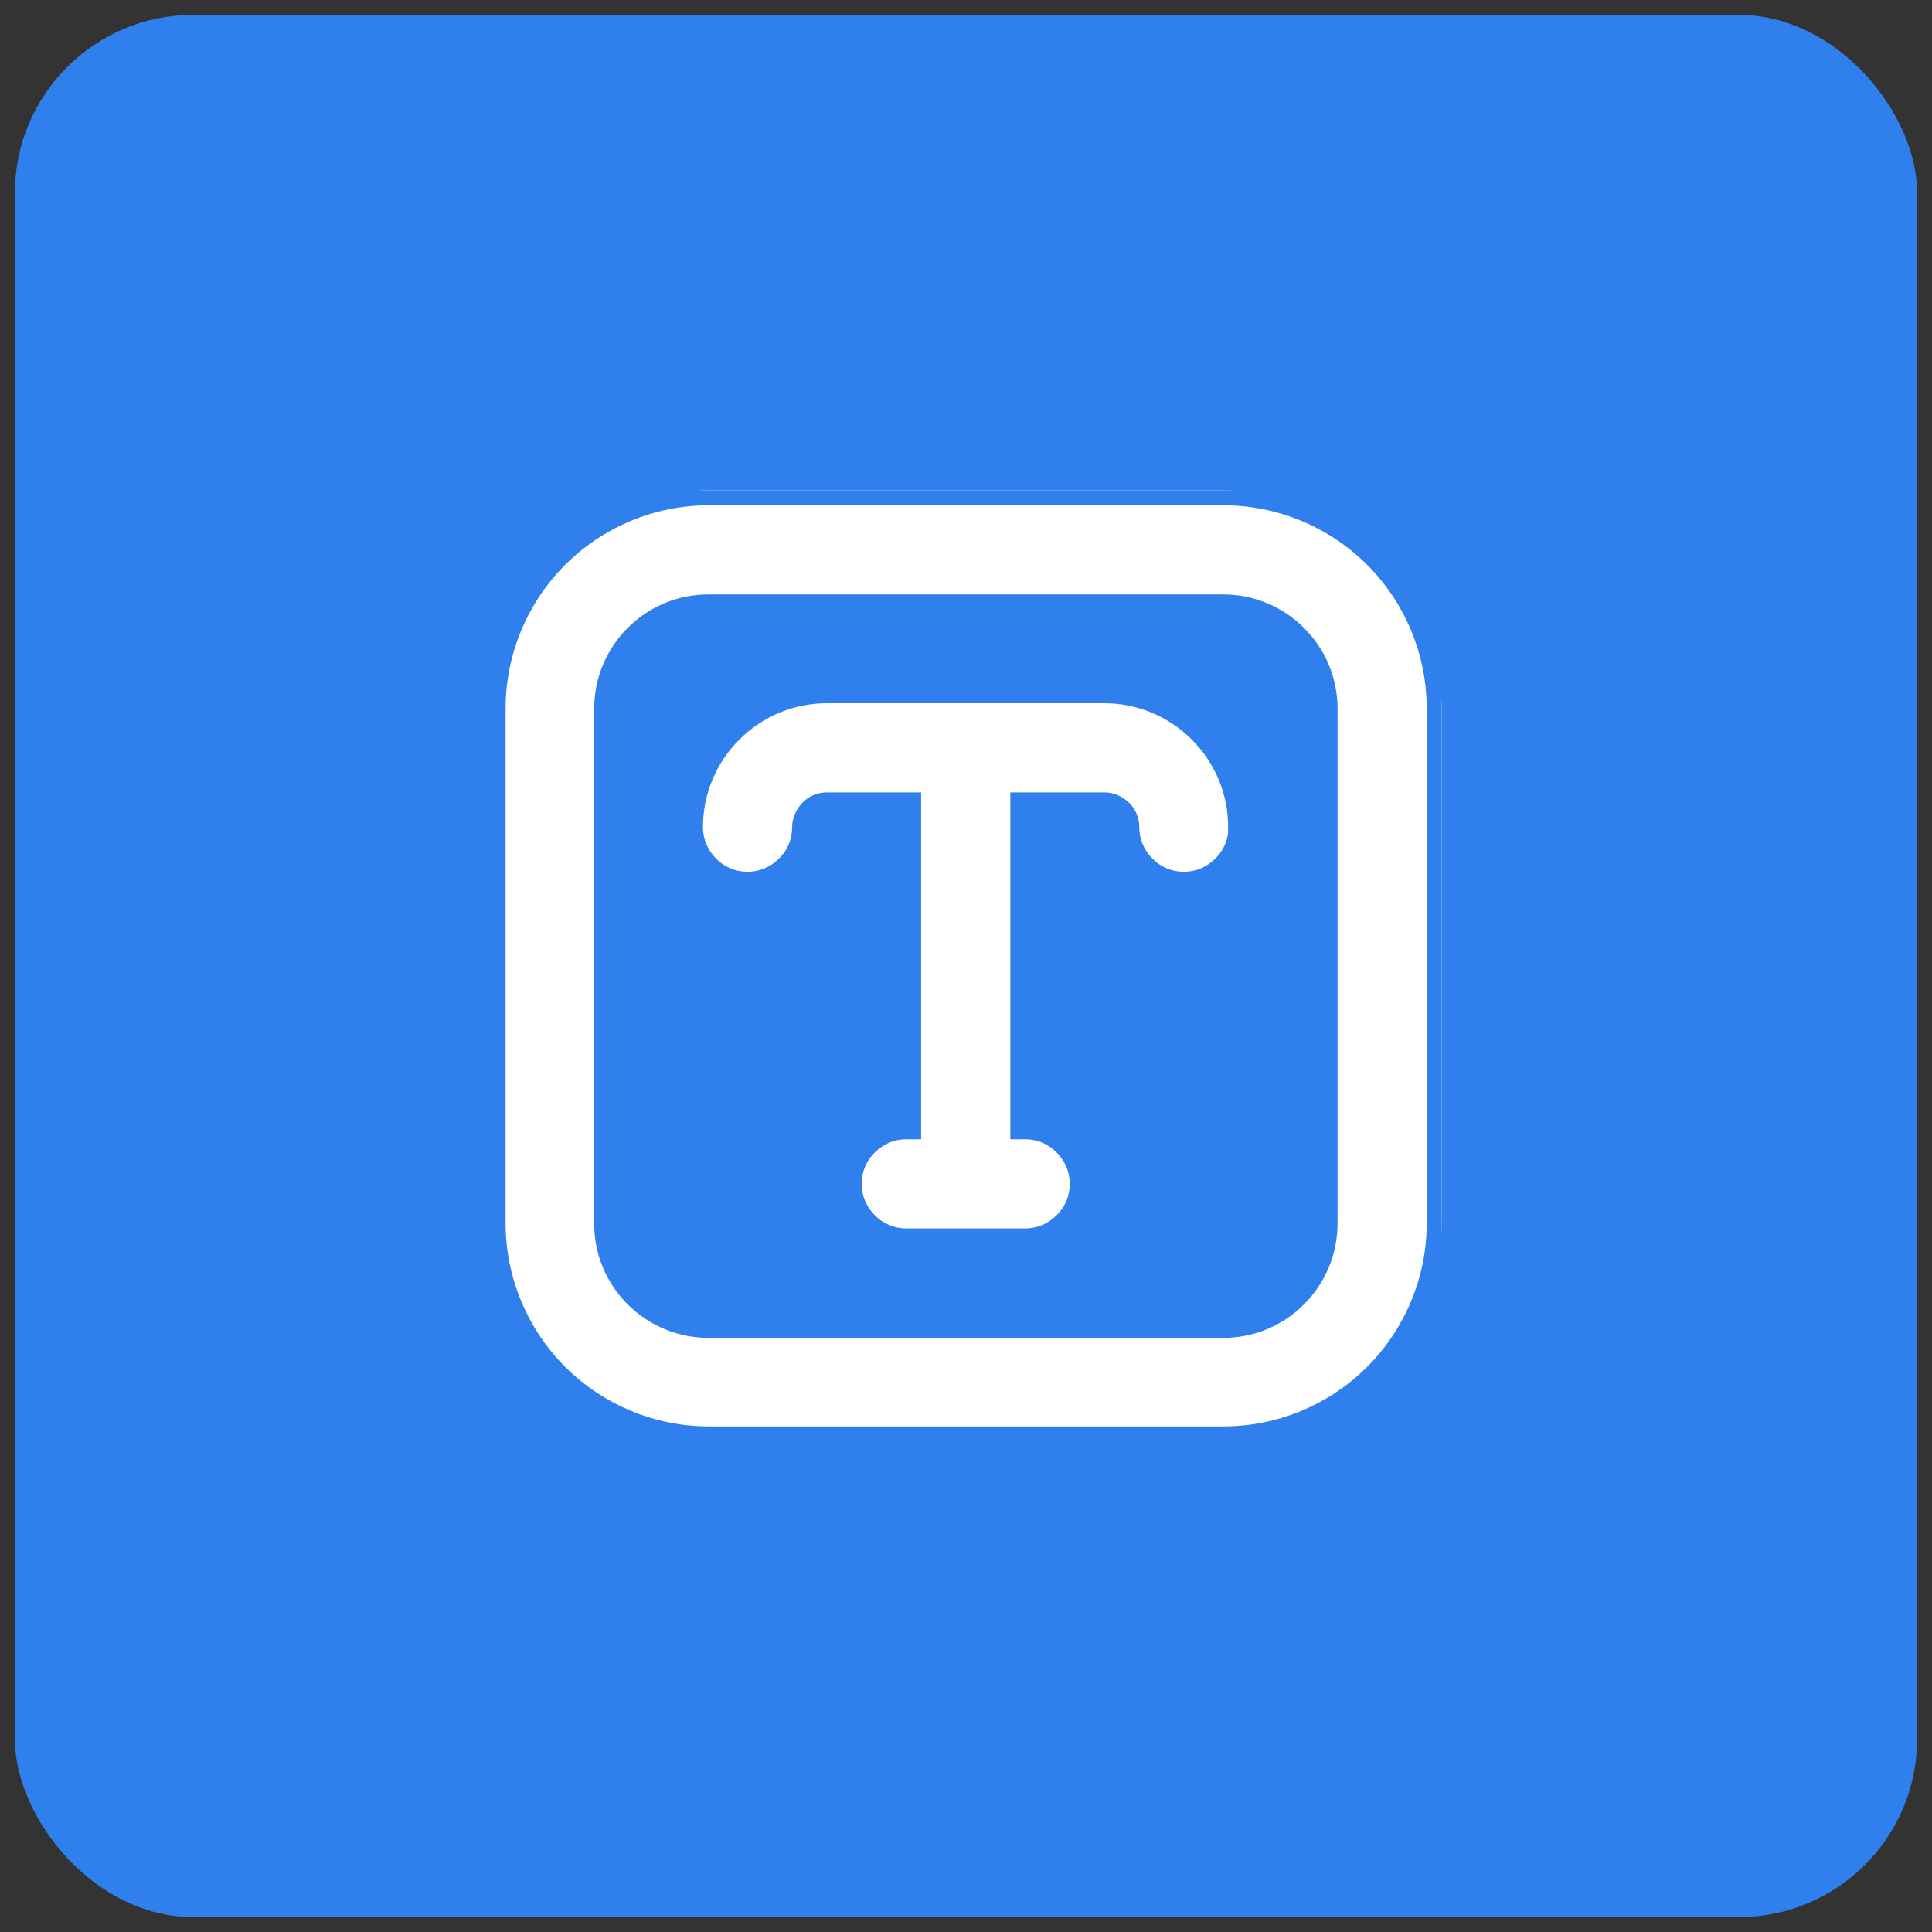 <?xml version="1.0" encoding="UTF-8"?>
<svg id="Layer_1" data-name="Layer 1" xmlns="http://www.w3.org/2000/svg" xmlns:xlink="http://www.w3.org/1999/xlink" viewBox="0 0 65 65">
  <rect x="0" y="0" width="65" height="65" fill="#333333" stroke="none"/>
  <defs>
    <style>
      .cls-1 {
        clip-path: url(#clippath);
      }

      .cls-2 {
        fill: none;
      }

      .cls-2, .cls-3 {
        stroke-width: 0px;
      }

      .cls-3 {
        fill: #2f80ed;
      }

      .cls-4 {
        fill: #fff;
        stroke: #2f80ed;
      }
    </style>
    <clipPath id="clippath">
      <rect class="cls-2" x="16.5" y="16.5" width="32" height="32"/>
    </clipPath>
  </defs>
  <rect class="cls-3" x=".5" y=".5" width="64" height="64" rx="6" ry="6"/>
  <g class="cls-1">
    <path class="cls-4" d="M41.17,16.5h-17.33c-1.94,0-3.81.78-5.18,2.15s-2.15,3.24-2.15,5.18v17.33c0,1.94.78,3.81,2.15,5.18s3.24,2.15,5.18,2.15h17.33c1.94,0,3.81-.78,5.18-2.15s2.15-3.24,2.15-5.18v-17.33c0-1.94-.78-3.81-2.15-5.18s-3.24-2.15-5.18-2.15ZM44.5,41.17c0,.88-.35,1.73-.98,2.36s-1.47.98-2.36.98h-17.33c-.88,0-1.73-.35-2.36-.98-.63-.63-.98-1.47-.98-2.36v-17.33c0-.88.35-1.73.98-2.36.63-.63,1.47-.98,2.36-.98h17.33c.88,0,1.73.35,2.36.98.63.63.98,1.47.98,2.36v17.33ZM41.83,27.83c0,.53-.21,1.04-.59,1.41-.38.38-.88.59-1.41.59s-1.04-.21-1.41-.59c-.38-.38-.59-.88-.59-1.41,0-.18-.07-.35-.2-.47-.13-.12-.29-.2-.47-.2h-2.67v10.67c.53,0,1.04.21,1.41.59.38.38.59.88.59,1.41s-.21,1.04-.59,1.41c-.38.38-.88.59-1.41.59h-4c-.53,0-1.04-.21-1.41-.59-.38-.38-.59-.88-.59-1.41s.21-1.04.59-1.41c.38-.38.88-.59,1.41-.59v-10.67h-2.67c-.18,0-.35.07-.47.2-.12.13-.2.29-.2.47,0,.53-.21,1.04-.59,1.41-.38.38-.88.59-1.41.59s-1.04-.21-1.41-.59c-.38-.38-.59-.88-.59-1.41,0-1.24.49-2.42,1.37-3.3s2.06-1.37,3.3-1.37h9.33c1.24,0,2.42.49,3.3,1.37.88.88,1.37,2.06,1.37,3.3Z"/>
  </g>
</svg>